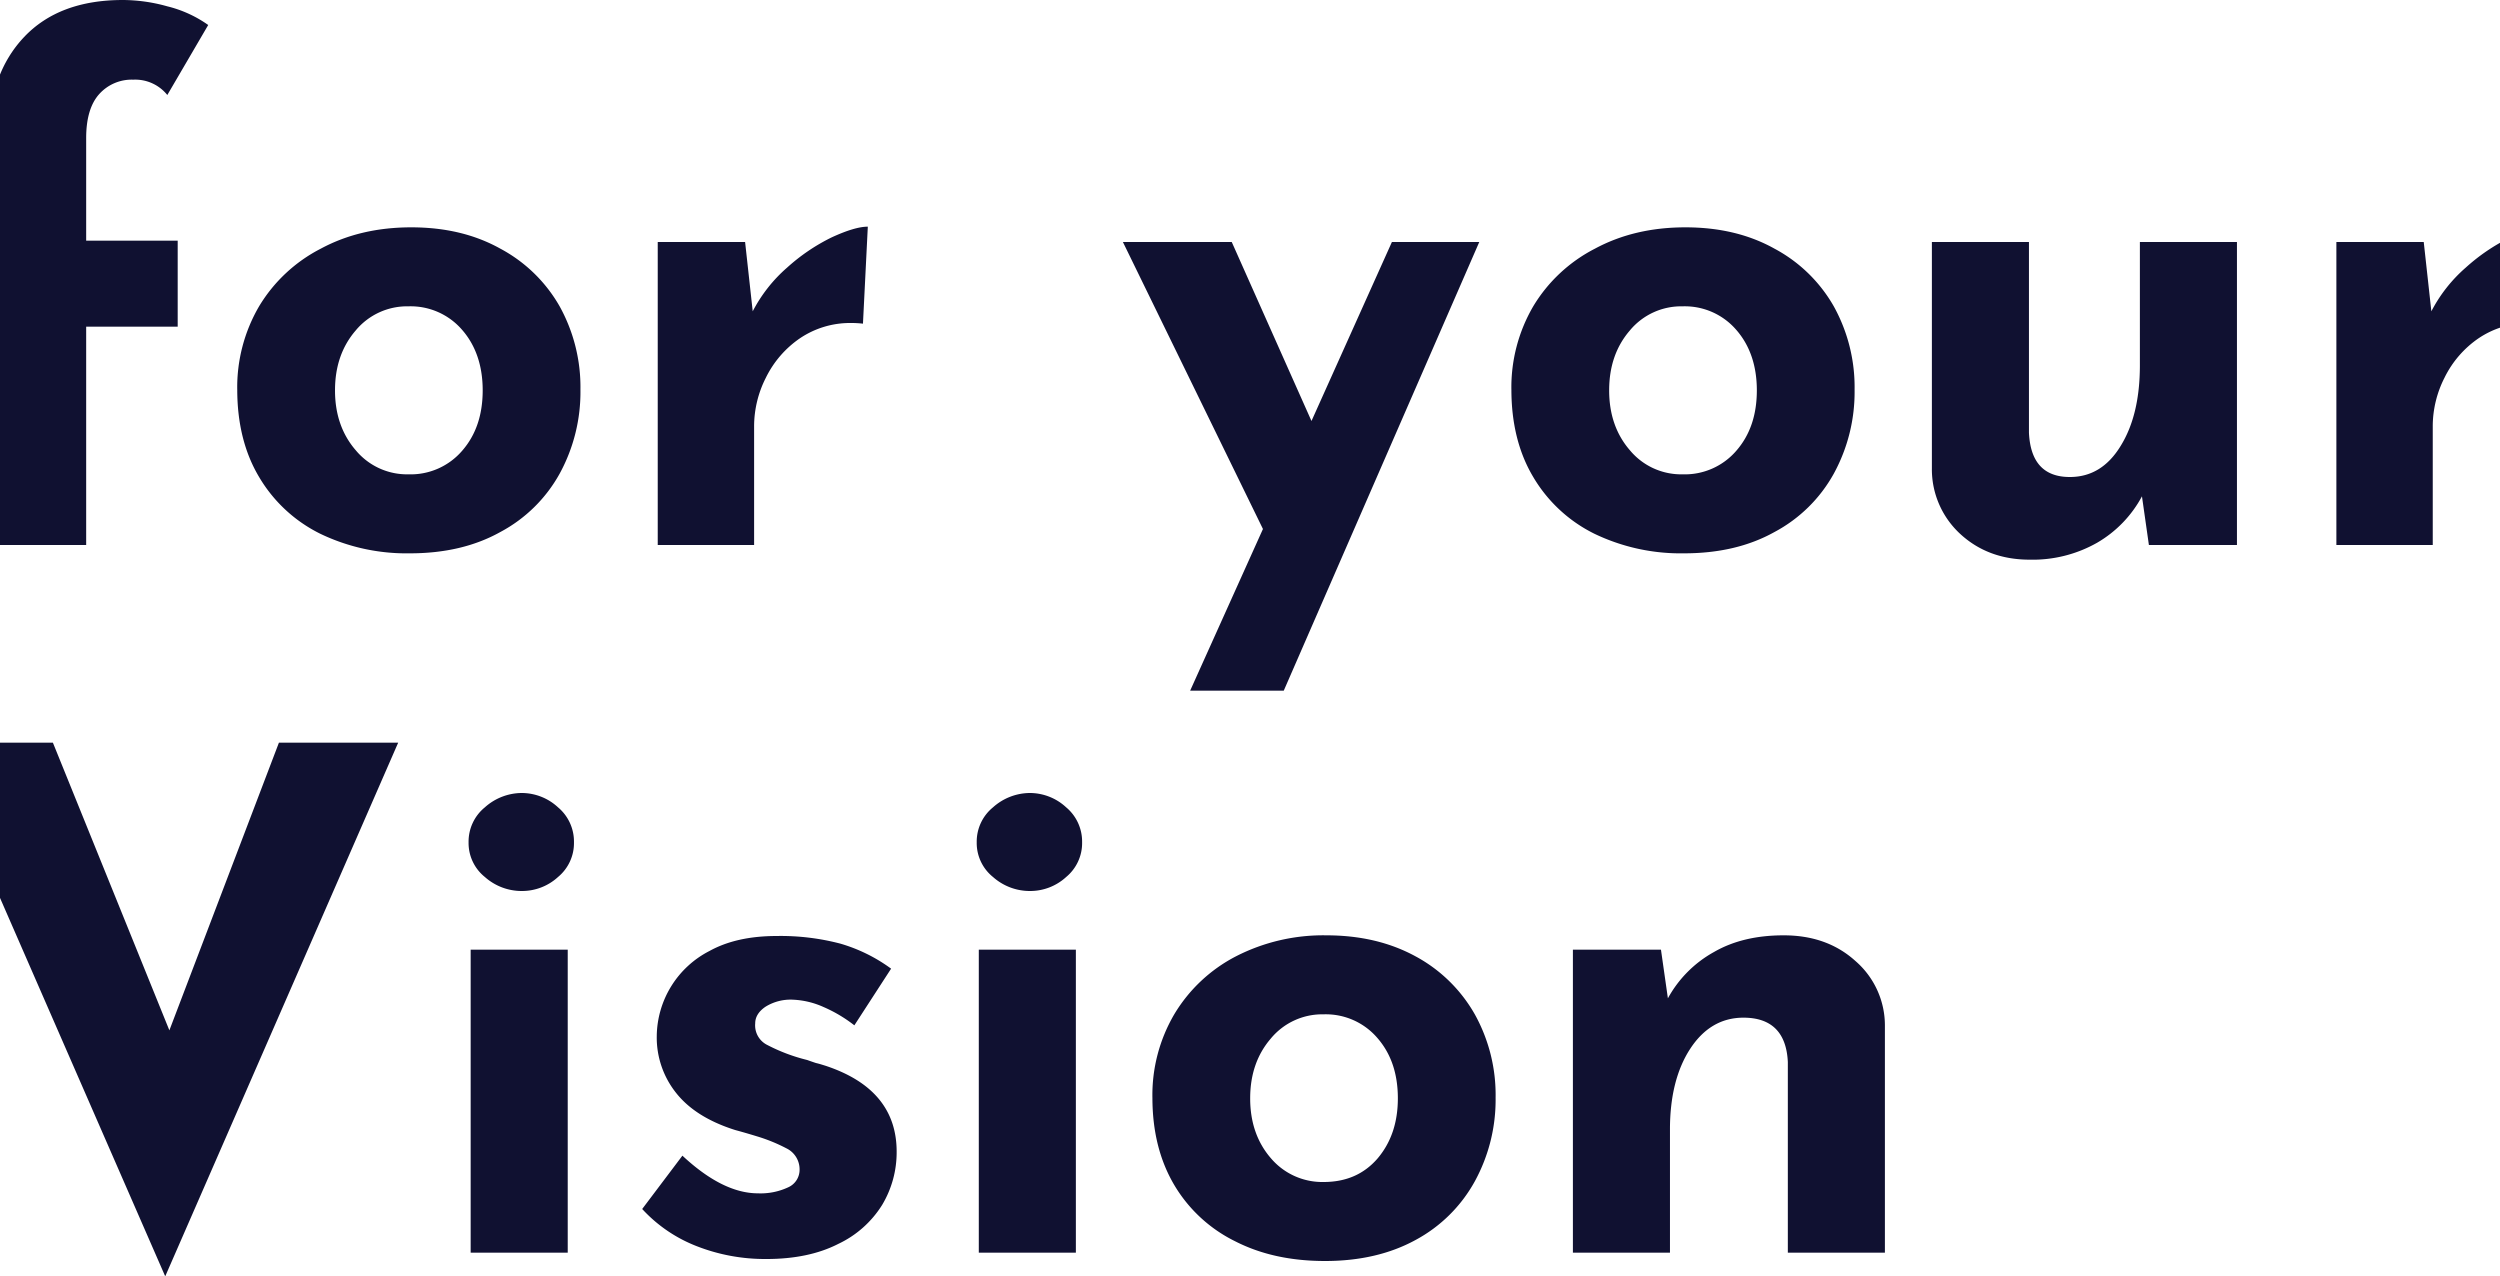 <svg xmlns="http://www.w3.org/2000/svg" width="750" height="382.9"><path id="for_your_Vision" data-name="for your Vision" d="M-3.268 10737.9h29.12v-65.5h27.456v-25.8H25.852v-30.8c0-5.8 1.281-10.2 3.848-13.1a13.1 13.1 0 0110.3-4.4 12.349 12.349 0 0110.192 4.6l12.272-21a35.971 35.971 0 00-12.272-5.6 50.02 50.02 0 00-13.312-1.9q-19.139 0-29.64 11.1c-7 7.4-10.5 17.3-10.5 29.5v31.6h-15.4v25.8h15.392v65.5zm74.444-46.6c0 10.1 2.184 18.9 6.552 26.2a43.787 43.787 0 0018.3 17 59.666 59.666 0 0026.936 5.9c10.4 0 19.448-2.1 27.144-6.4a43.846 43.846 0 0017.784-17.5 51.067 51.067 0 006.24-25.2 50.036 50.036 0 00-6.24-25 44.645 44.645 0 00-17.784-17.3c-7.7-4.3-16.608-6.4-26.728-6.4s-19.172 2.1-27.144 6.4a46.137 46.137 0 00-18.512 17.3 48.163 48.163 0 00-6.552 25zm29.328.2q0-10.8 6.24-18a20.01 20.01 0 0115.808-7.2 20.38 20.38 0 0116.12 7.1c4.088 4.7 6.136 10.8 6.136 18.1 0 7.4-2.048 13.4-6.136 18.1a20.38 20.38 0 01-16.12 7.1 20.01 20.01 0 01-15.808-7.2q-6.24-7.2-6.24-18zm125.312-23.7l-2.288-20.8H197.32v90.9h28.912v-35.6a32.253 32.253 0 013.536-14.6 30.648 30.648 0 0110.192-11.8 26.894 26.894 0 0115.392-4.6 29.491 29.491 0 013.536.2l1.456-29.1c-2.636 0-6.24 1.1-10.816 3.2a57.7 57.7 0 00-13.416 9.1 44.662 44.662 0 00-10.3 13.1zm191.755-20.8l-24.128 53.7-23.92-53.7h-32.656l42.016 86.1-21.84 48.5h28.08l58.656-134.6h-26.208zm35.849 44.3c0 10.1 2.184 18.9 6.552 26.2a43.785 43.785 0 0018.3 17 59.667 59.667 0 0026.936 5.9c10.4 0 19.448-2.1 27.144-6.4a43.846 43.846 0 0017.784-17.5 51.067 51.067 0 006.24-25.2 50.036 50.036 0 00-6.24-25 44.645 44.645 0 00-17.784-17.3c-7.7-4.3-16.607-6.4-26.728-6.4s-19.172 2.1-27.144 6.4a46.14 46.14 0 00-18.512 17.3 48.163 48.163 0 00-6.552 25zm29.328.2q0-10.8 6.24-18a20.01 20.01 0 0115.808-7.2 20.38 20.38 0 0116.12 7.1c4.089 4.7 6.136 10.8 6.136 18.1 0 7.4-2.047 13.4-6.136 18.1a20.38 20.38 0 01-16.12 7.1 20.01 20.01 0 01-15.808-7.2q-6.24-7.2-6.24-18zm159.216-44.5v37c0 9.9-1.907 17.9-5.72 24.1-3.815 6.3-8.911 9.4-15.288 9.4-7.767 0-11.856-4.4-12.272-13.3v-57.2h-29.12v68a26.352 26.352 0 008.528 19.6c5.545 5.1 12.48 7.7 20.8 7.7a39.135 39.135 0 0020.28-5.1 35.424 35.424 0 0013.416-13.9l2.08 14.6h26.416v-90.9h-29.12zm87.444 20.8l-2.288-20.8h-26.208v90.9h28.912v-35.6a32.253 32.253 0 013.536-14.6 30.648 30.648 0 0110.192-11.8 26.894 26.894 0 0115.392-4.6 29.491 29.491 0 013.536.2l1.456-29.1c-2.636 0-6.24 1.1-10.816 3.2a57.7 57.7 0 00-13.416 9.1 44.662 44.662 0 00-10.3 13.1zm-645.732 129.4l-32.864 86.3-34.944-86.3h-36.192l69.888 160.1 69.889-160.1H83.676zm57.522 62.1v90.9h29.12v-90.9H141.2zm-.624-32.2a13.078 13.078 0 004.888 10.4 16.6 16.6 0 0011.128 4.2 15.964 15.964 0 0010.816-4.2 13.2 13.2 0 004.784-10.4 13.4 13.4 0 00-4.784-10.5 16.071 16.071 0 00-10.816-4.3 16.7 16.7 0 00-11.128 4.3 13.273 13.273 0 00-4.888 10.5zm89.317 125q12.684 0 21.528-4.5a31.127 31.127 0 0013.208-11.7 30.671 30.671 0 004.368-16q0-18.75-21.424-25.8c-.972-.3-1.908-.6-2.808-.8-.9-.3-1.768-.6-2.6-.9a53.219 53.219 0 01-11.96-4.5 6.557 6.557 0 01-3.64-6.5c0-1.9 1.04-3.6 3.12-5a14.265 14.265 0 018.112-2.1 24.891 24.891 0 019.256 2.2 42.236 42.236 0 019.256 5.5l11.024-17a48.736 48.736 0 00-15.184-7.5 70.5 70.5 0 00-19.136-2.3q-12.066 0-20.176 4.5a29.031 29.031 0 00-15.808 25.6 26.651 26.651 0 005.824 17q5.82 7.35 17.68 11.1c1.108.3 3.292.9 6.552 1.9a50.312 50.312 0 018.84 3.6 7 7 0 013.952 6.4 5.743 5.743 0 01-3.432 5.3 19.513 19.513 0 01-9.048 1.8c-7.072 0-14.632-3.8-22.672-11.3l-12.064 16a43.629 43.629 0 0016.224 11.1 56.165 56.165 0 0021.008 3.9zm63.749-92.8v90.9h29.12v-90.9h-29.12zm-.624-32.2a13.081 13.081 0 004.888 10.4 16.6 16.6 0 0011.128 4.2 15.96 15.96 0 0010.816-4.2 13.2 13.2 0 004.784-10.4 13.4 13.4 0 00-4.784-10.5 16.067 16.067 0 00-10.816-4.3 16.7 16.7 0 00-11.128 4.3 13.276 13.276 0 00-4.888 10.5zm52.709 76.6c0 10.1 2.184 18.8 6.552 26.2a43.564 43.564 0 0018.3 16.9c7.833 4 16.813 5.9 26.936 5.9q15.6 0 27.144-6.3a44.084 44.084 0 0017.784-17.6 50.956 50.956 0 006.24-25.1 49.77 49.77 0 00-6.24-25 44.883 44.883 0 00-17.784-17.4q-11.544-6.3-26.728-6.3a57.352 57.352 0 00-27.144 6.3 46.371 46.371 0 00-18.512 17.4 47.908 47.908 0 00-6.552 25zm29.328.2q0-10.8 6.24-18a20.011 20.011 0 0115.808-7.2 20.379 20.379 0 0116.12 7.1c4.089 4.7 6.136 10.7 6.136 18.1 0 7.3-2.047 13.3-6.136 18.1-4.091 4.7-9.464 7-16.12 7a20.237 20.237 0 01-15.808-7.1q-6.24-7.2-6.24-18zM535.1 10855c-8.044 0-15.012 1.6-20.9 5a35.11 35.11 0 00-13.832 13.9l-2.08-14.6h-26.419v90.9h29.12v-37c0-9.8 2.008-17.9 6.032-24.1s9.36-9.4 16.016-9.4c8.456 0 12.9 4.5 13.312 13.3v57.2h29.12v-68a25.554 25.554 0 00-8.84-19.5c-5.756-5.2-12.932-7.7-21.528-7.7z" transform="translate(0 -10574.4)" fill="#101131" fill-rule="evenodd"/></svg>